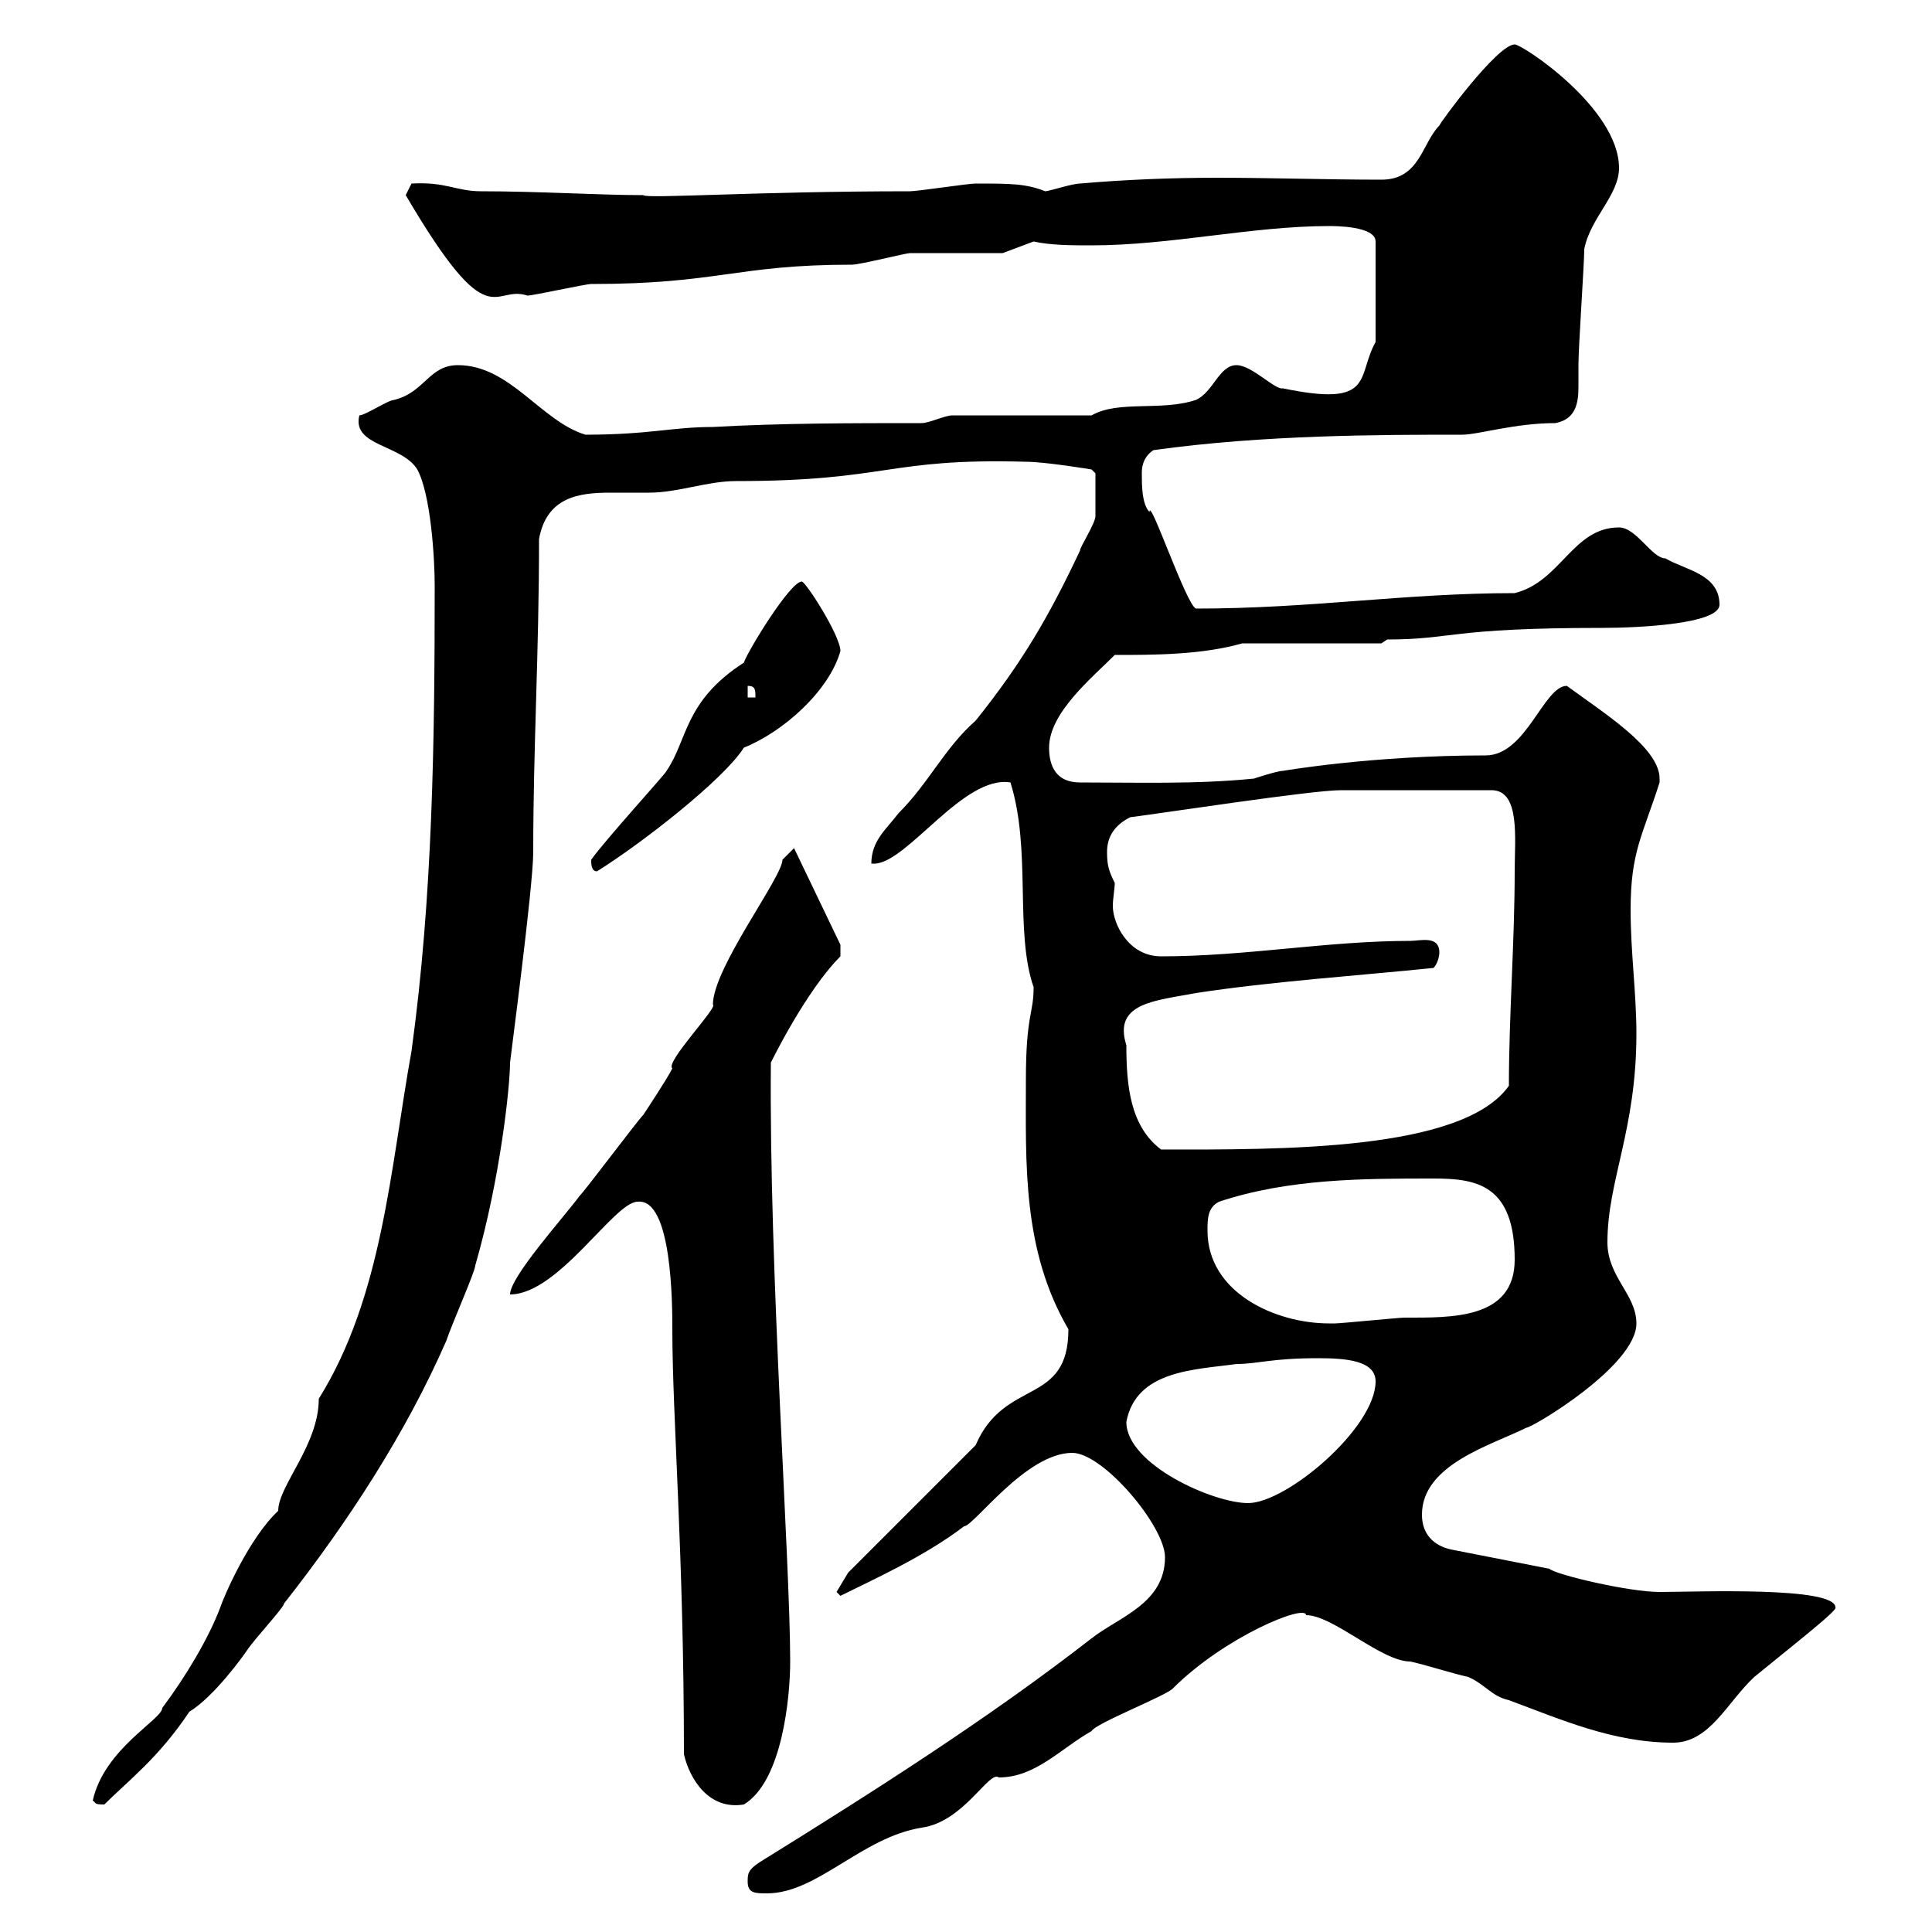 <svg xmlns="http://www.w3.org/2000/svg" xmlns:xlink="http://www.w3.org/1999/xlink" width="300" height="300"><path d="M116.10 292.20C116.10 294 117.30 294 119.10 294C126.90 294 133.80 285.30 143.10 283.80C149.70 282.90 153.60 274.80 155.10 276C160.80 276 164.70 271.50 169.50 268.80C170.10 267.60 180.90 263.40 182.10 262.20C190.20 254.10 202.80 249 202.80 250.80C207 250.80 214.50 258 219 258C221.70 258.60 225.30 259.80 228 260.40C230.70 261.60 231.60 263.40 234.30 264C242.40 267 250.50 270.60 259.80 270.60C265.50 270.60 268.20 264.30 272.40 260.40C277.50 256.20 285.60 249.90 285 249.60C285 246.30 263.40 247.20 257.70 247.20C252.90 247.20 241.50 244.50 240.60 243.60L225.30 240.60C222.60 240 220.80 238.20 220.80 235.20C220.80 227.40 231.60 224.40 237 221.70C237.90 221.70 254.10 212.10 254.10 205.50C254.10 201 249.60 198.30 249.60 192.90C249.60 183.30 254.10 175.50 254.10 160.50C254.10 154.20 253.20 147.90 253.20 141.30C253.20 132.30 255 129.90 257.70 121.50C257.70 121.50 257.70 121.50 257.70 120.90C257.70 116.10 249 110.70 243.30 106.50C239.70 106.50 237 117.30 230.70 117.30C213 117.30 199.20 119.70 199.20 119.70C198.30 119.70 194.70 120.90 194.70 120.90C185.70 121.80 176.70 121.50 167.70 121.50C164.10 121.50 162.90 119.10 162.90 116.10C162.90 110.70 169.50 105.30 173.10 101.70C179.10 101.70 186.60 101.70 192.90 99.90L214.50 99.90L215.40 99.30C225.60 99.30 225 97.50 248.70 97.50C254.40 97.50 267 96.90 267 93.90C267 89.10 261.60 88.50 258.60 86.70C256.50 86.70 254.10 81.90 251.40 81.90C244.20 81.90 242.40 90.30 235.20 92.10C218.10 92.10 203.70 94.50 185.70 94.50C184.20 93.90 178.50 77.10 178.50 79.50C177.30 78.30 177.30 75.30 177.30 73.50C177.30 72.90 177.30 71.10 179.10 69.90C196.20 67.50 214.50 67.50 227.10 67.50C229.50 67.50 235.20 65.70 241.50 65.70C244.80 65.10 245.10 62.40 245.10 60C245.10 58.50 245.10 57.30 245.10 56.70C245.10 53.70 246 41.10 246 38.70C246.90 33.90 251.40 30.30 251.40 26.10C251.40 16.80 236.40 6.90 235.20 6.90C232.50 6.90 223.50 19.20 223.50 19.50C220.80 22.20 220.50 27.90 214.50 27.90C206.10 27.90 197.40 27.60 189 27.60C181.80 27.60 174.60 27.90 167.70 28.50C166.50 28.50 162.90 29.70 162.30 29.70C159.30 28.50 156.90 28.50 151.50 28.50C150.30 28.50 142.50 29.70 141.30 29.70C117.30 29.70 100.20 30.90 99.90 30.30C93 30.30 83.70 29.70 74.70 29.70C70.80 29.70 69.30 28.20 63.90 28.50L63 30.30C76.20 52.80 76.50 44.10 81.90 45.90C82.80 45.90 90.90 44.10 91.80 44.10C111.60 44.10 114.30 41.10 132.30 41.10C133.50 41.10 140.70 39.30 141.30 39.30C143.10 39.30 153.90 39.30 155.70 39.30L160.50 37.50C163.20 38.10 166.50 38.10 169.50 38.10C181.80 38.10 194.40 35.10 206.40 35.10C207.30 35.10 213.60 35.10 213.60 37.50L213.60 53.10C210.60 58.50 213.60 63.30 199.20 60.30C198 60.60 194.40 56.70 192 56.70C189.30 56.70 188.40 60.90 185.70 62.10C180.30 63.90 173.70 62.10 169.50 64.50C165.90 64.50 151.50 64.50 147.90 64.50C146.70 64.50 144.30 65.70 143.10 65.70C132.30 65.70 121.50 65.70 110.70 66.30C104.40 66.30 100.80 67.50 90.90 67.50C84 65.40 79.20 56.70 71.10 56.70C66.60 56.70 66 60.90 61.20 62.10C60.30 62.10 56.70 64.50 55.80 64.50C54.60 69.30 62.40 69 64.80 72.90C66.90 76.80 67.50 86.70 67.50 90.90C67.50 114.90 67.20 139.20 63.90 163.20C60.60 181.50 59.40 201.30 49.50 217.20C49.50 224.40 43.20 230.70 43.20 234.60C38.70 238.80 34.80 247.80 34.20 249.60C32.40 254.40 28.80 260.40 25.20 265.20C25.20 267 16.20 271.50 14.40 279.60C15 279.90 14.40 280.20 16.20 280.20C19.80 276.60 24.60 273 29.40 265.80C33.30 263.40 37.80 257.10 38.40 256.20C39.60 254.40 44.10 249.60 44.10 249C54 236.40 63 222.60 69.30 208.20C70.20 205.50 73.80 197.40 73.80 196.50C77.70 183 79.20 168.60 79.20 165C79.20 164.70 82.80 137.70 82.80 132.30C82.80 115.80 83.70 101.70 83.70 83.70C84.90 77.10 90 76.50 94.80 76.50C96.60 76.50 99 76.50 100.80 76.50C105.30 76.50 109.80 74.70 114.30 74.70C138 74.70 137.70 71.10 159.30 71.70C162.30 71.70 169.50 72.90 169.50 72.90L170.10 73.50C170.10 74.10 170.10 78.30 170.10 80.10C170.10 81.30 167.70 84.90 167.70 85.50C162.90 95.70 158.70 102.90 151.50 111.90C146.70 116.10 144.30 121.50 139.50 126.30C137.70 128.70 135.30 130.50 135.30 134.10L135.90 134.10C141 133.80 149.70 120.30 156.90 121.50C160.20 132 157.50 144.60 160.50 153.30C160.50 157.50 159.30 157.50 159.30 167.70C159.30 180.60 158.70 194.10 165.90 206.40C165.90 218.40 156 213.90 151.50 224.40C148.50 227.40 134.10 241.80 131.70 244.20L129.90 247.20L130.50 247.80C135.30 245.40 143.40 241.80 149.70 237C151.20 237 159.30 225.60 166.50 225.60C171.30 225.60 180.90 237 180.90 241.80C180.90 249 173.70 251.10 169.50 254.40C153.30 267 135.30 278.40 117.90 289.20C116.10 290.40 116.10 291 116.10 292.20ZM106.20 272.40C107.10 276.30 110.10 281.10 115.50 280.20C121.50 276.60 122.70 263.40 122.70 258C122.70 242.40 119.40 197.10 119.70 165C119.70 165 125.10 153.90 130.50 148.50L130.50 146.70L123.30 131.70L121.50 133.50C121.50 136.20 110.70 150.30 110.70 156C111.60 156.30 103.20 165 104.40 165.90C103.50 167.70 99.90 173.10 99.90 173.10C99 174 90.90 184.80 90 185.70C87.30 189.30 79.20 198.30 79.20 201C86.70 201 95.40 186.60 99 186.60C104.40 186 104.40 202.80 104.40 206.40C104.40 219.90 106.20 241.50 106.20 272.40ZM174.90 220.80C176.40 212.70 185.70 212.70 192 211.80C195.30 211.80 197.40 210.90 204.60 210.90C208.80 210.90 213.60 211.20 213.60 214.50C213.60 221.70 199.80 233.40 193.80 233.40C188.40 233.40 174.90 227.40 174.90 220.80ZM187.50 191.10C187.50 189.30 187.50 187.50 189.30 186.60C200.10 183 211.80 183 222.60 183C229.20 183 235.20 183.90 235.20 195.60C235.20 204.90 225.30 204.60 218.10 204.60C217.20 204.60 208.20 205.50 207.30 205.50C207.30 205.50 207.30 205.50 206.40 205.50C198 205.50 187.50 200.70 187.50 191.10ZM174.90 162.30C172.80 155.70 179.40 155.40 185.70 154.20C197.40 152.40 210.90 151.50 222.60 150.30C223.20 149.70 223.50 148.50 223.50 147.90C223.50 145.20 220.50 146.10 219 146.10C206.10 146.10 193.50 148.50 180.30 148.50C175.20 148.50 172.80 143.40 172.80 140.70C172.80 139.50 173.10 138 173.10 137.10C172.20 135.30 171.90 134.40 171.90 132.30C171.90 129.90 173.10 128.10 175.50 126.90C180.30 126.30 203.70 122.70 208.20 122.70L231.60 122.70C236.10 122.70 235.20 130.20 235.20 135.30C235.20 146.10 234.30 157.80 234.30 168.60C227.10 178.80 198.60 178.50 180.30 178.50C175.50 174.90 174.90 168.60 174.90 162.30ZM91.80 133.50C91.80 134.10 91.80 135.30 92.70 135.30C99.90 130.80 112.50 120.90 115.50 116.10C121.50 113.70 128.70 107.40 130.50 101.10C130.50 98.70 125.10 90.30 124.50 90.30C122.70 90.30 116.10 101.10 115.50 102.90C106.20 108.90 106.80 114.90 103.50 119.70C103.50 120 93.90 130.50 91.80 133.50ZM116.10 106.50C117.30 106.50 117.30 107.10 117.30 108.30L116.10 108.30Z"/></svg>